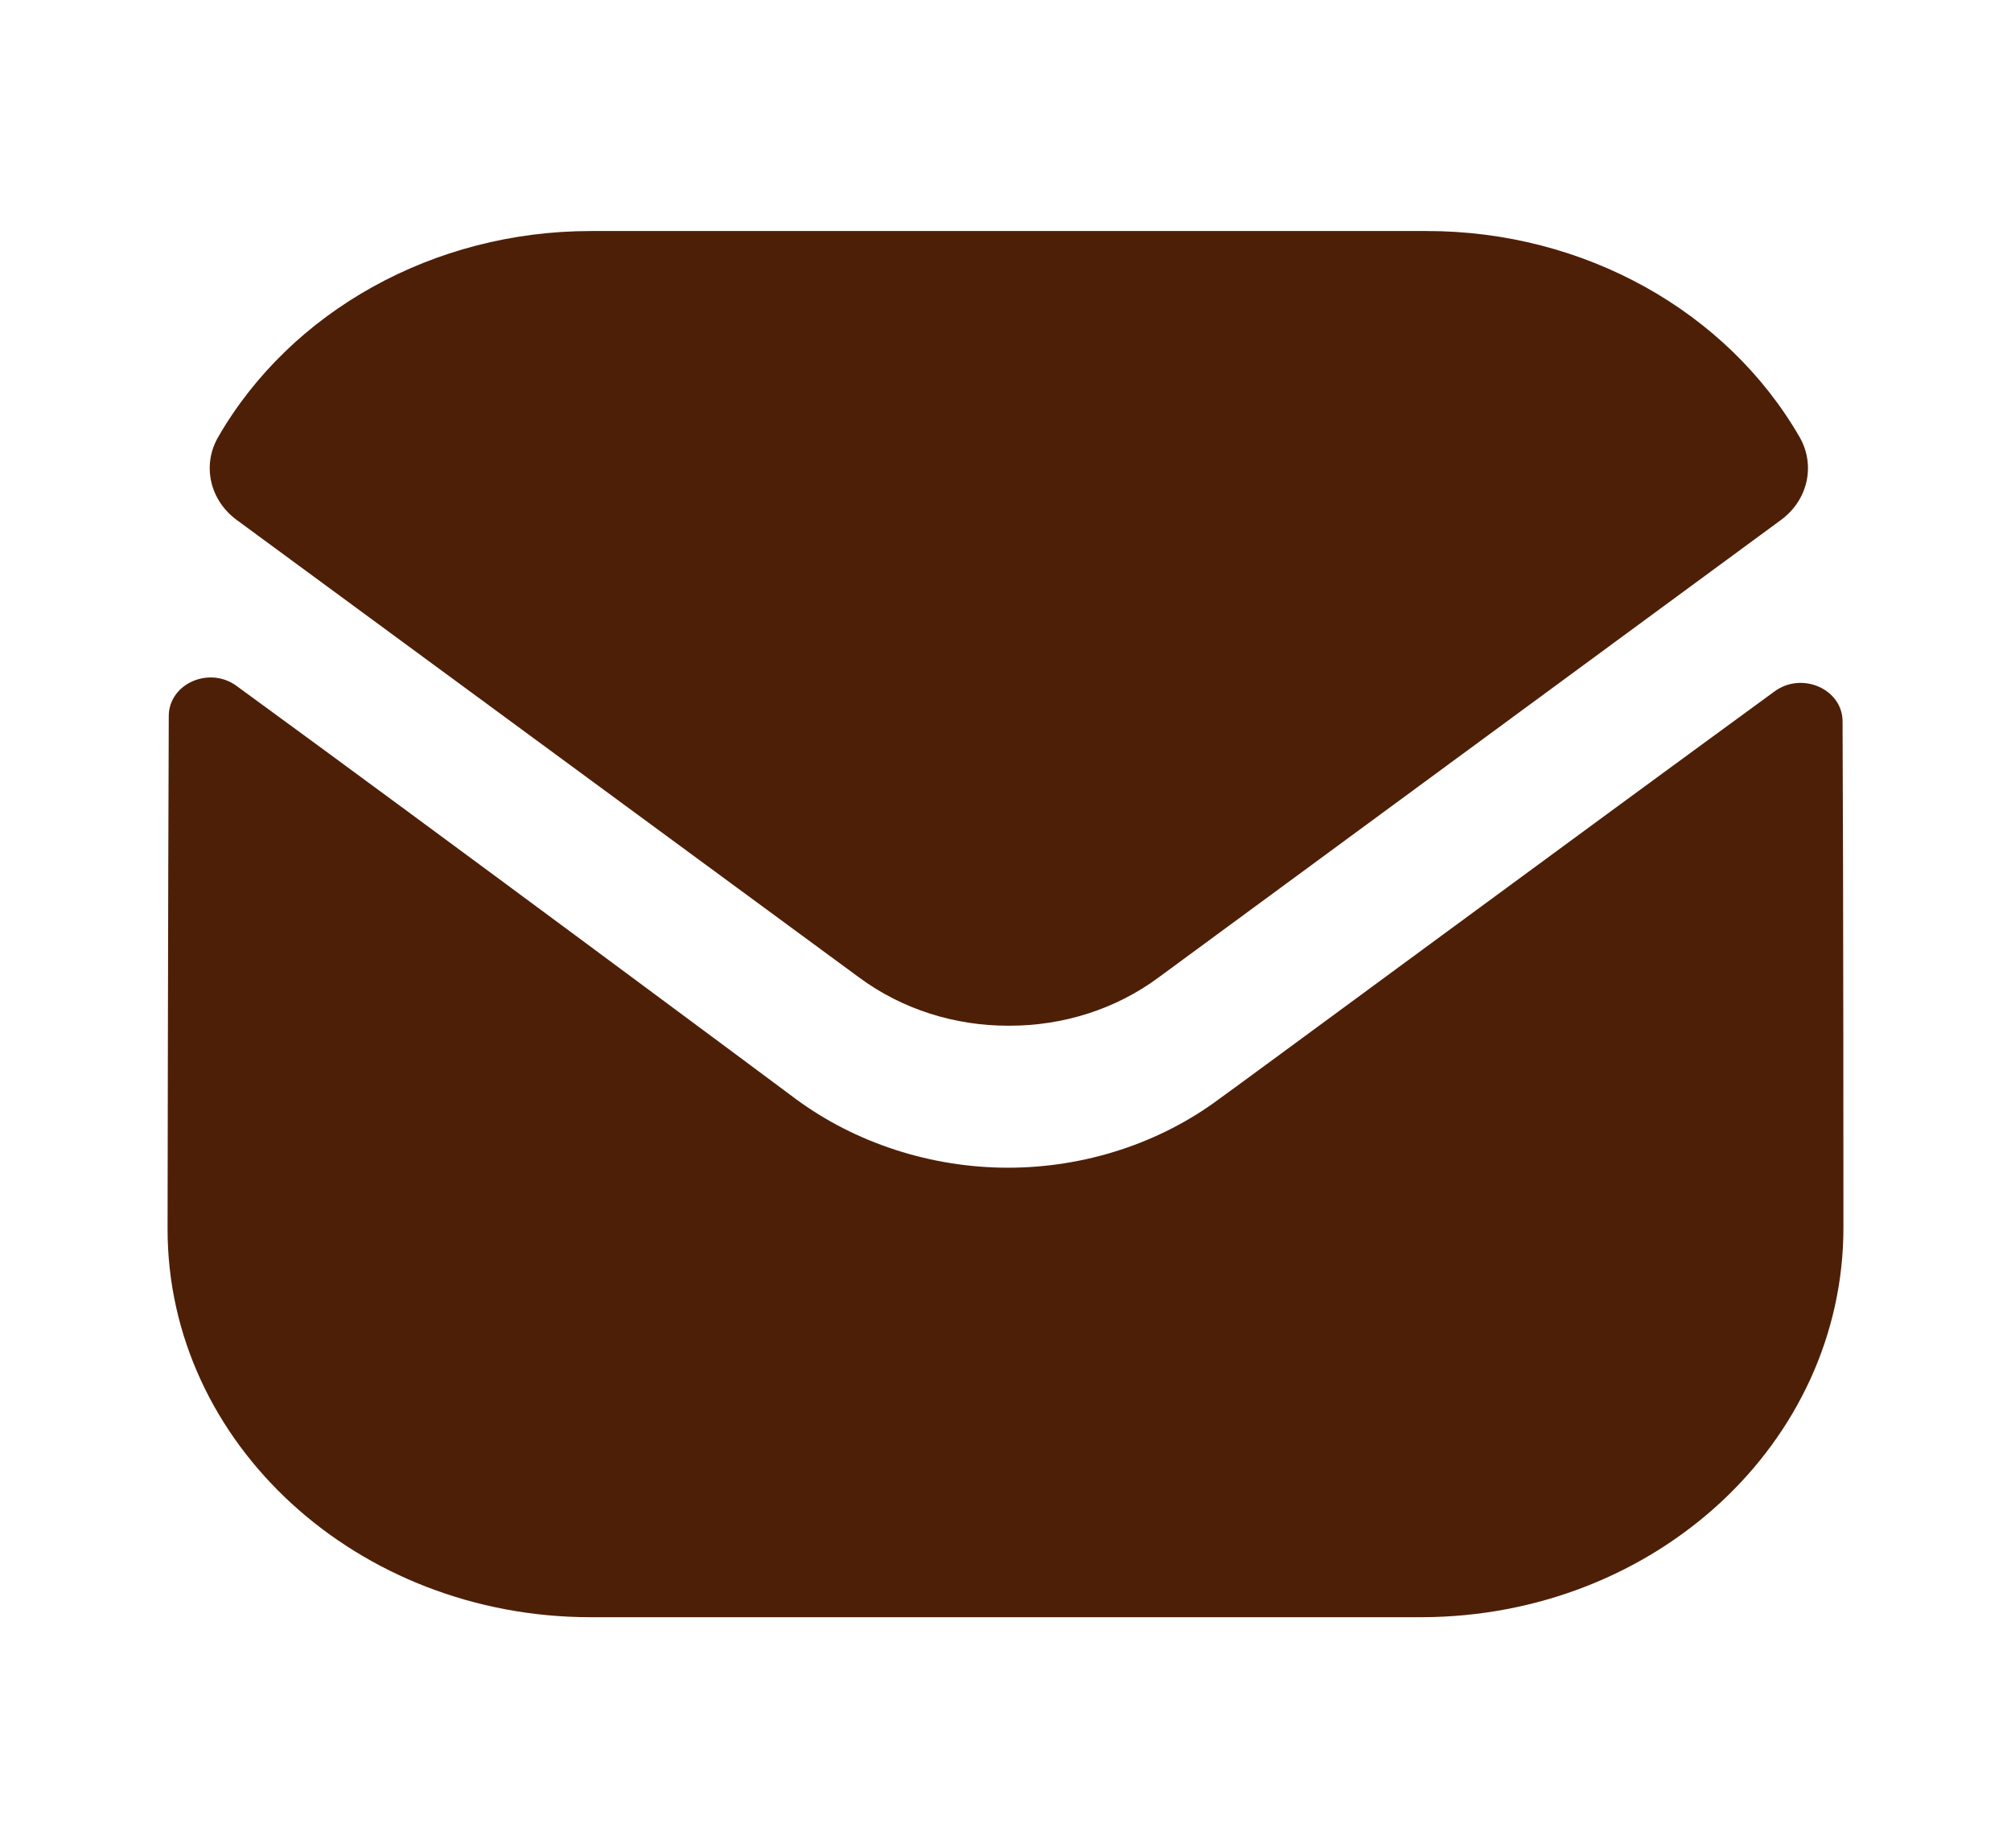 <svg width="37" height="34" viewBox="0 0 37 34" fill="none" xmlns="http://www.w3.org/2000/svg">
<path d="M33.917 22.582C33.917 26.534 30.463 29.736 26.162 29.75H26.147H10.869C6.583 29.75 3.083 26.563 3.083 22.61V22.596C3.083 22.596 3.092 16.326 3.105 13.172C3.106 12.58 3.846 12.249 4.351 12.617C8.014 15.287 14.564 20.157 14.646 20.22C15.74 21.026 17.128 21.481 18.546 21.481C19.965 21.481 21.352 21.026 22.447 20.205C22.528 20.155 28.932 15.432 32.651 12.718C33.157 12.348 33.9 12.679 33.901 13.27C33.917 16.399 33.917 22.582 33.917 22.582Z" fill="#4E1F07"/>
<path d="M33.109 8.038C31.774 5.726 29.147 4.25 26.255 4.25H10.869C7.977 4.25 5.35 5.726 4.015 8.038C3.715 8.555 3.857 9.199 4.355 9.565L15.802 17.978C16.604 18.573 17.575 18.869 18.546 18.869C18.552 18.869 18.557 18.869 18.562 18.869C18.566 18.869 18.573 18.869 18.577 18.869C19.548 18.869 20.52 18.573 21.321 17.978L32.768 9.565C33.266 9.199 33.408 8.555 33.109 8.038Z" fill="#4E1F07"/>
</svg>
